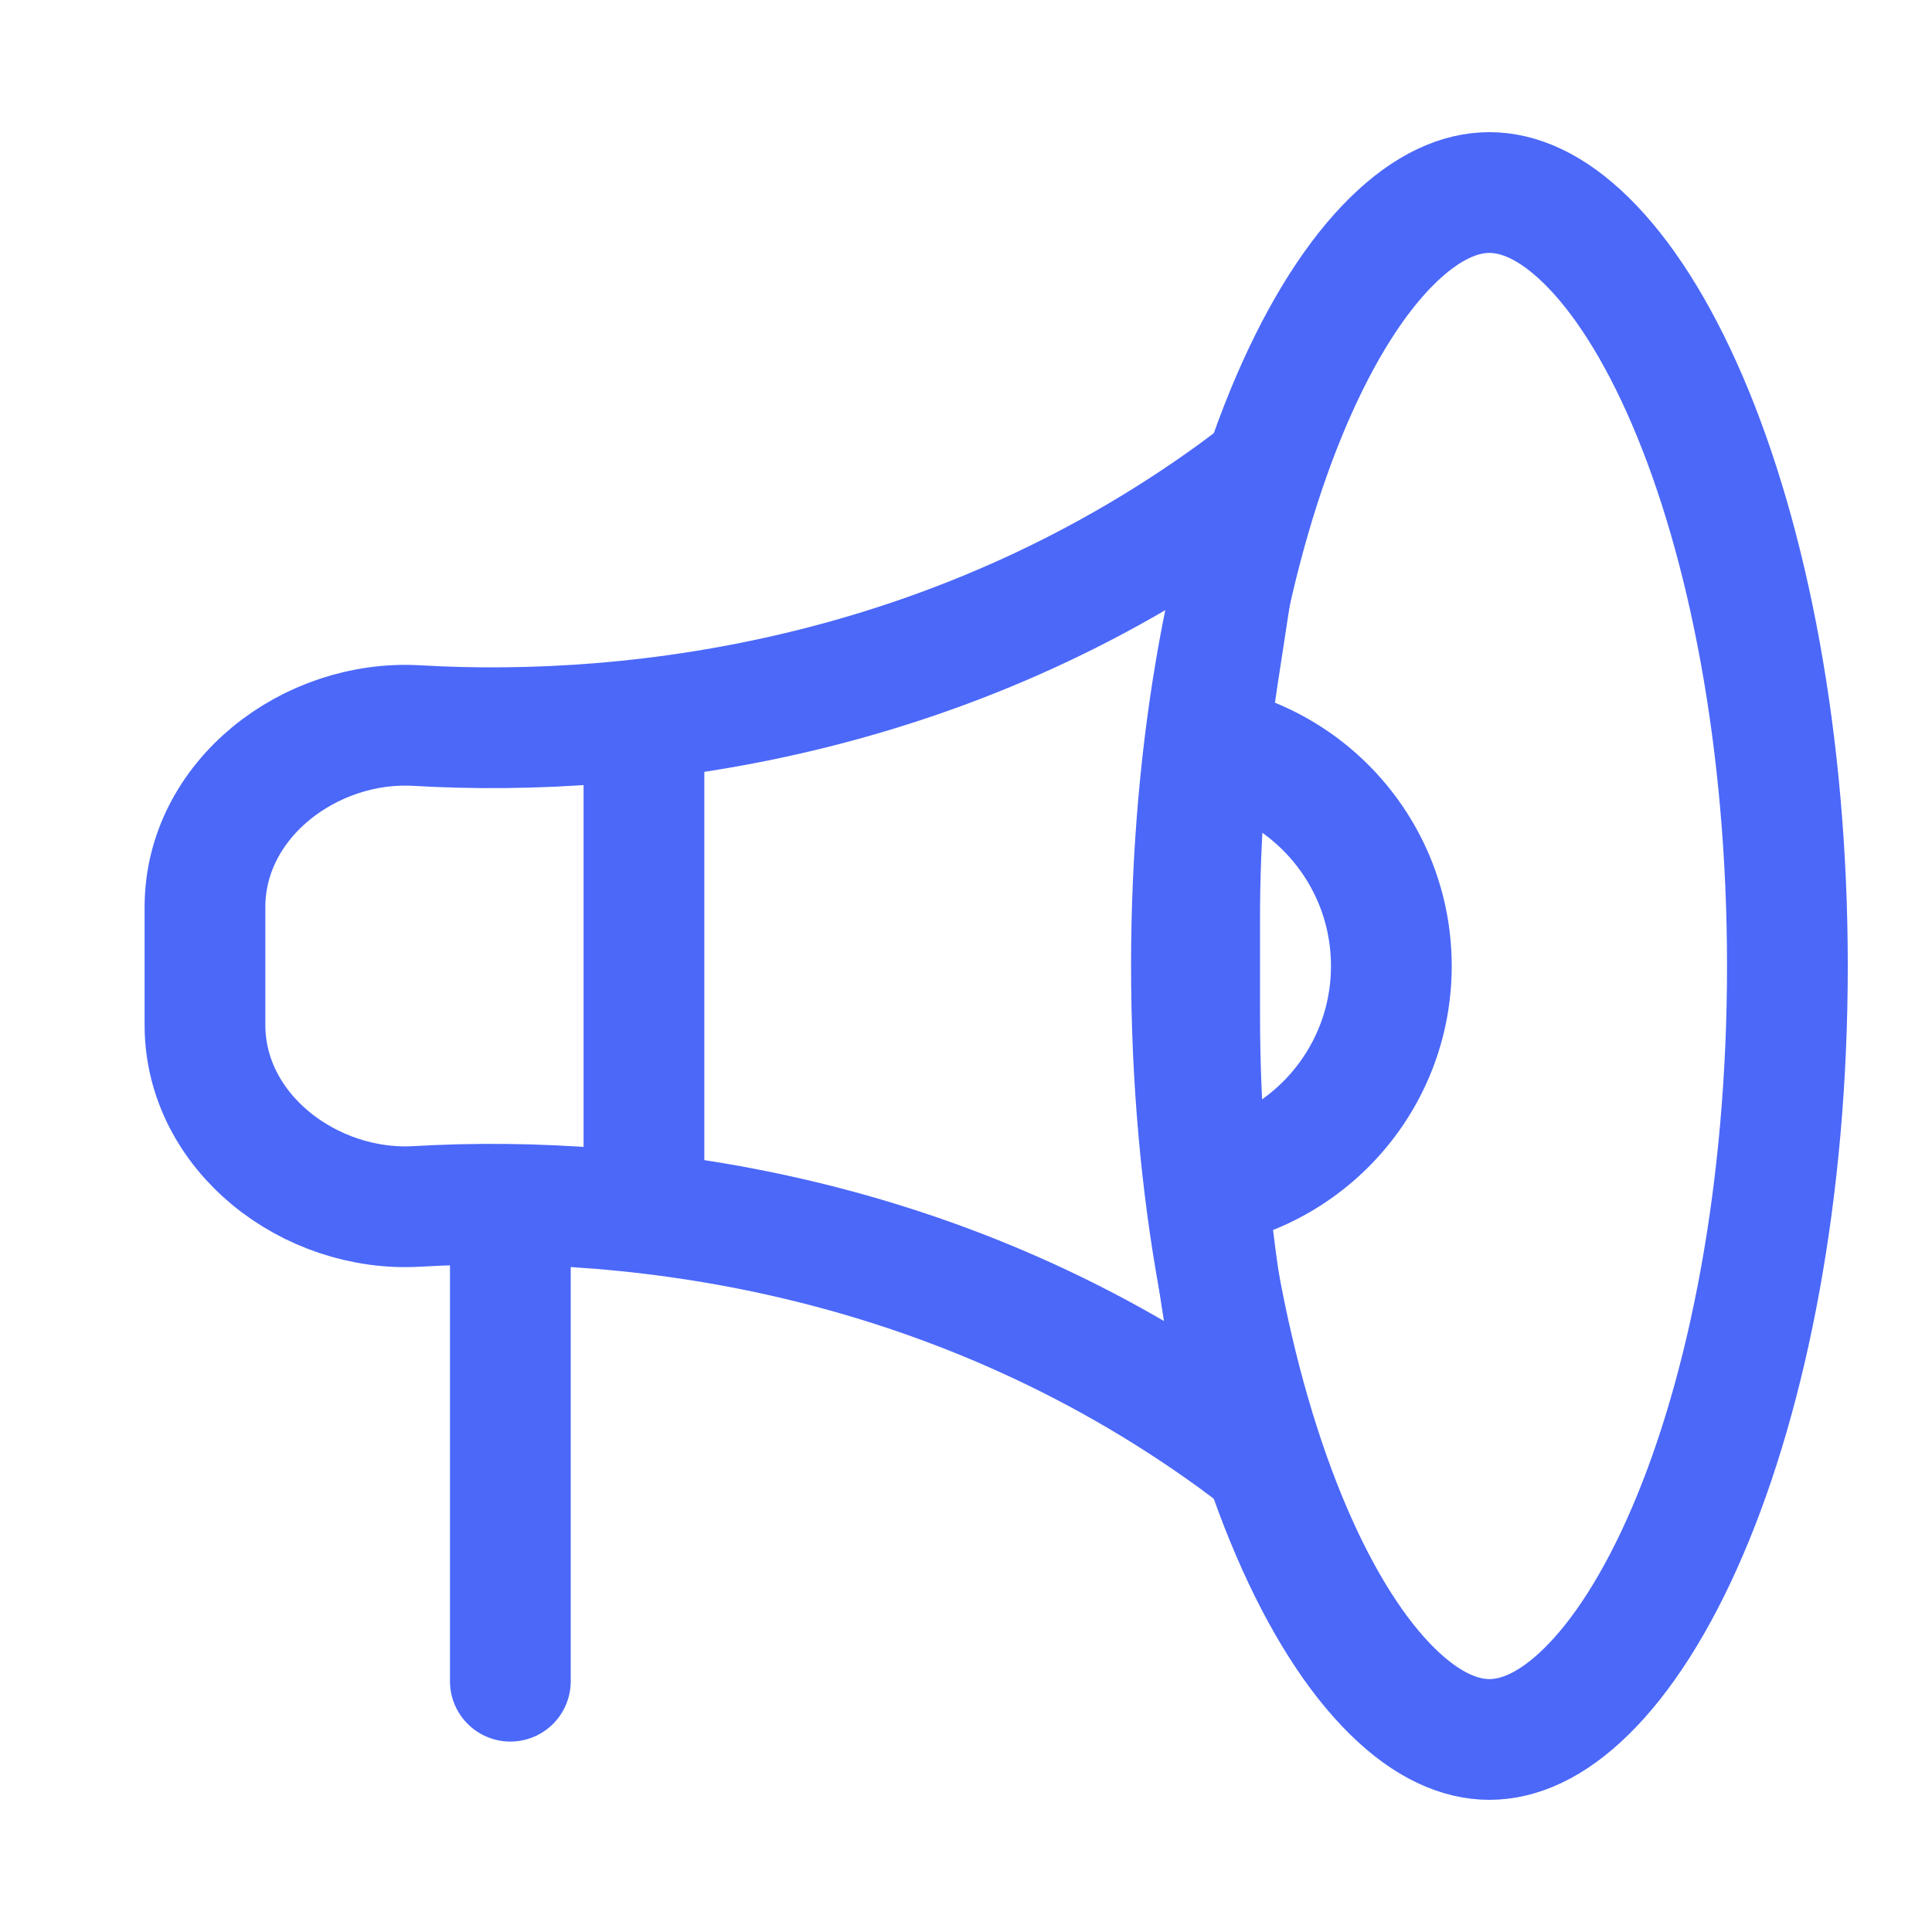 <svg width="32" height="32" viewBox="0 0 32 32" fill="none" xmlns="http://www.w3.org/2000/svg">
<path d="M20.66 23.989C15.933 20.465 10.633 19.765 6.907 19.982C5.13 20.085 3.395 18.756 3.395 16.977V15.023C3.395 13.243 5.13 11.914 6.907 12.018C10.633 12.235 15.933 11.535 20.66 8.01L20.183 11.12C19.975 12.475 19.87 13.844 19.87 15.216V16.785C19.87 18.578 20.026 20.366 20.335 22.132L20.66 23.989Z" stroke="#4B68F9" stroke-width="2"/>
<line x1="10.666" y1="12.119" x2="10.666" y2="19.88" stroke="#4B68F9" stroke-width="2"/>
<path d="M24.67 3.189C25.152 3.19 25.695 3.413 26.278 3.987C26.867 4.566 27.442 5.454 27.947 6.629C28.956 8.976 29.605 12.289 29.605 16C29.605 19.711 28.956 23.024 27.947 25.371C27.442 26.546 26.867 27.434 26.278 28.013C25.695 28.587 25.152 28.81 24.67 28.811C24.188 28.811 23.645 28.587 23.061 28.013C22.472 27.434 21.897 26.546 21.392 25.371C20.383 23.024 19.734 19.711 19.734 16C19.734 12.289 20.383 8.976 21.392 6.629C21.897 5.454 22.472 4.566 23.061 3.987C23.645 3.413 24.188 3.189 24.67 3.189Z" stroke="#4B68F9" stroke-width="2"/>
<path d="M19.334 19.709C21.384 19.709 23.045 18.049 23.045 16C23.045 13.951 21.384 12.29 19.334 12.29" stroke="#4B68F9" stroke-width="2"/>
<line x1="8.453" y1="20.791" x2="8.453" y2="27.846" stroke="#4B68F9" stroke-width="2" stroke-linecap="round"/>
</svg>
